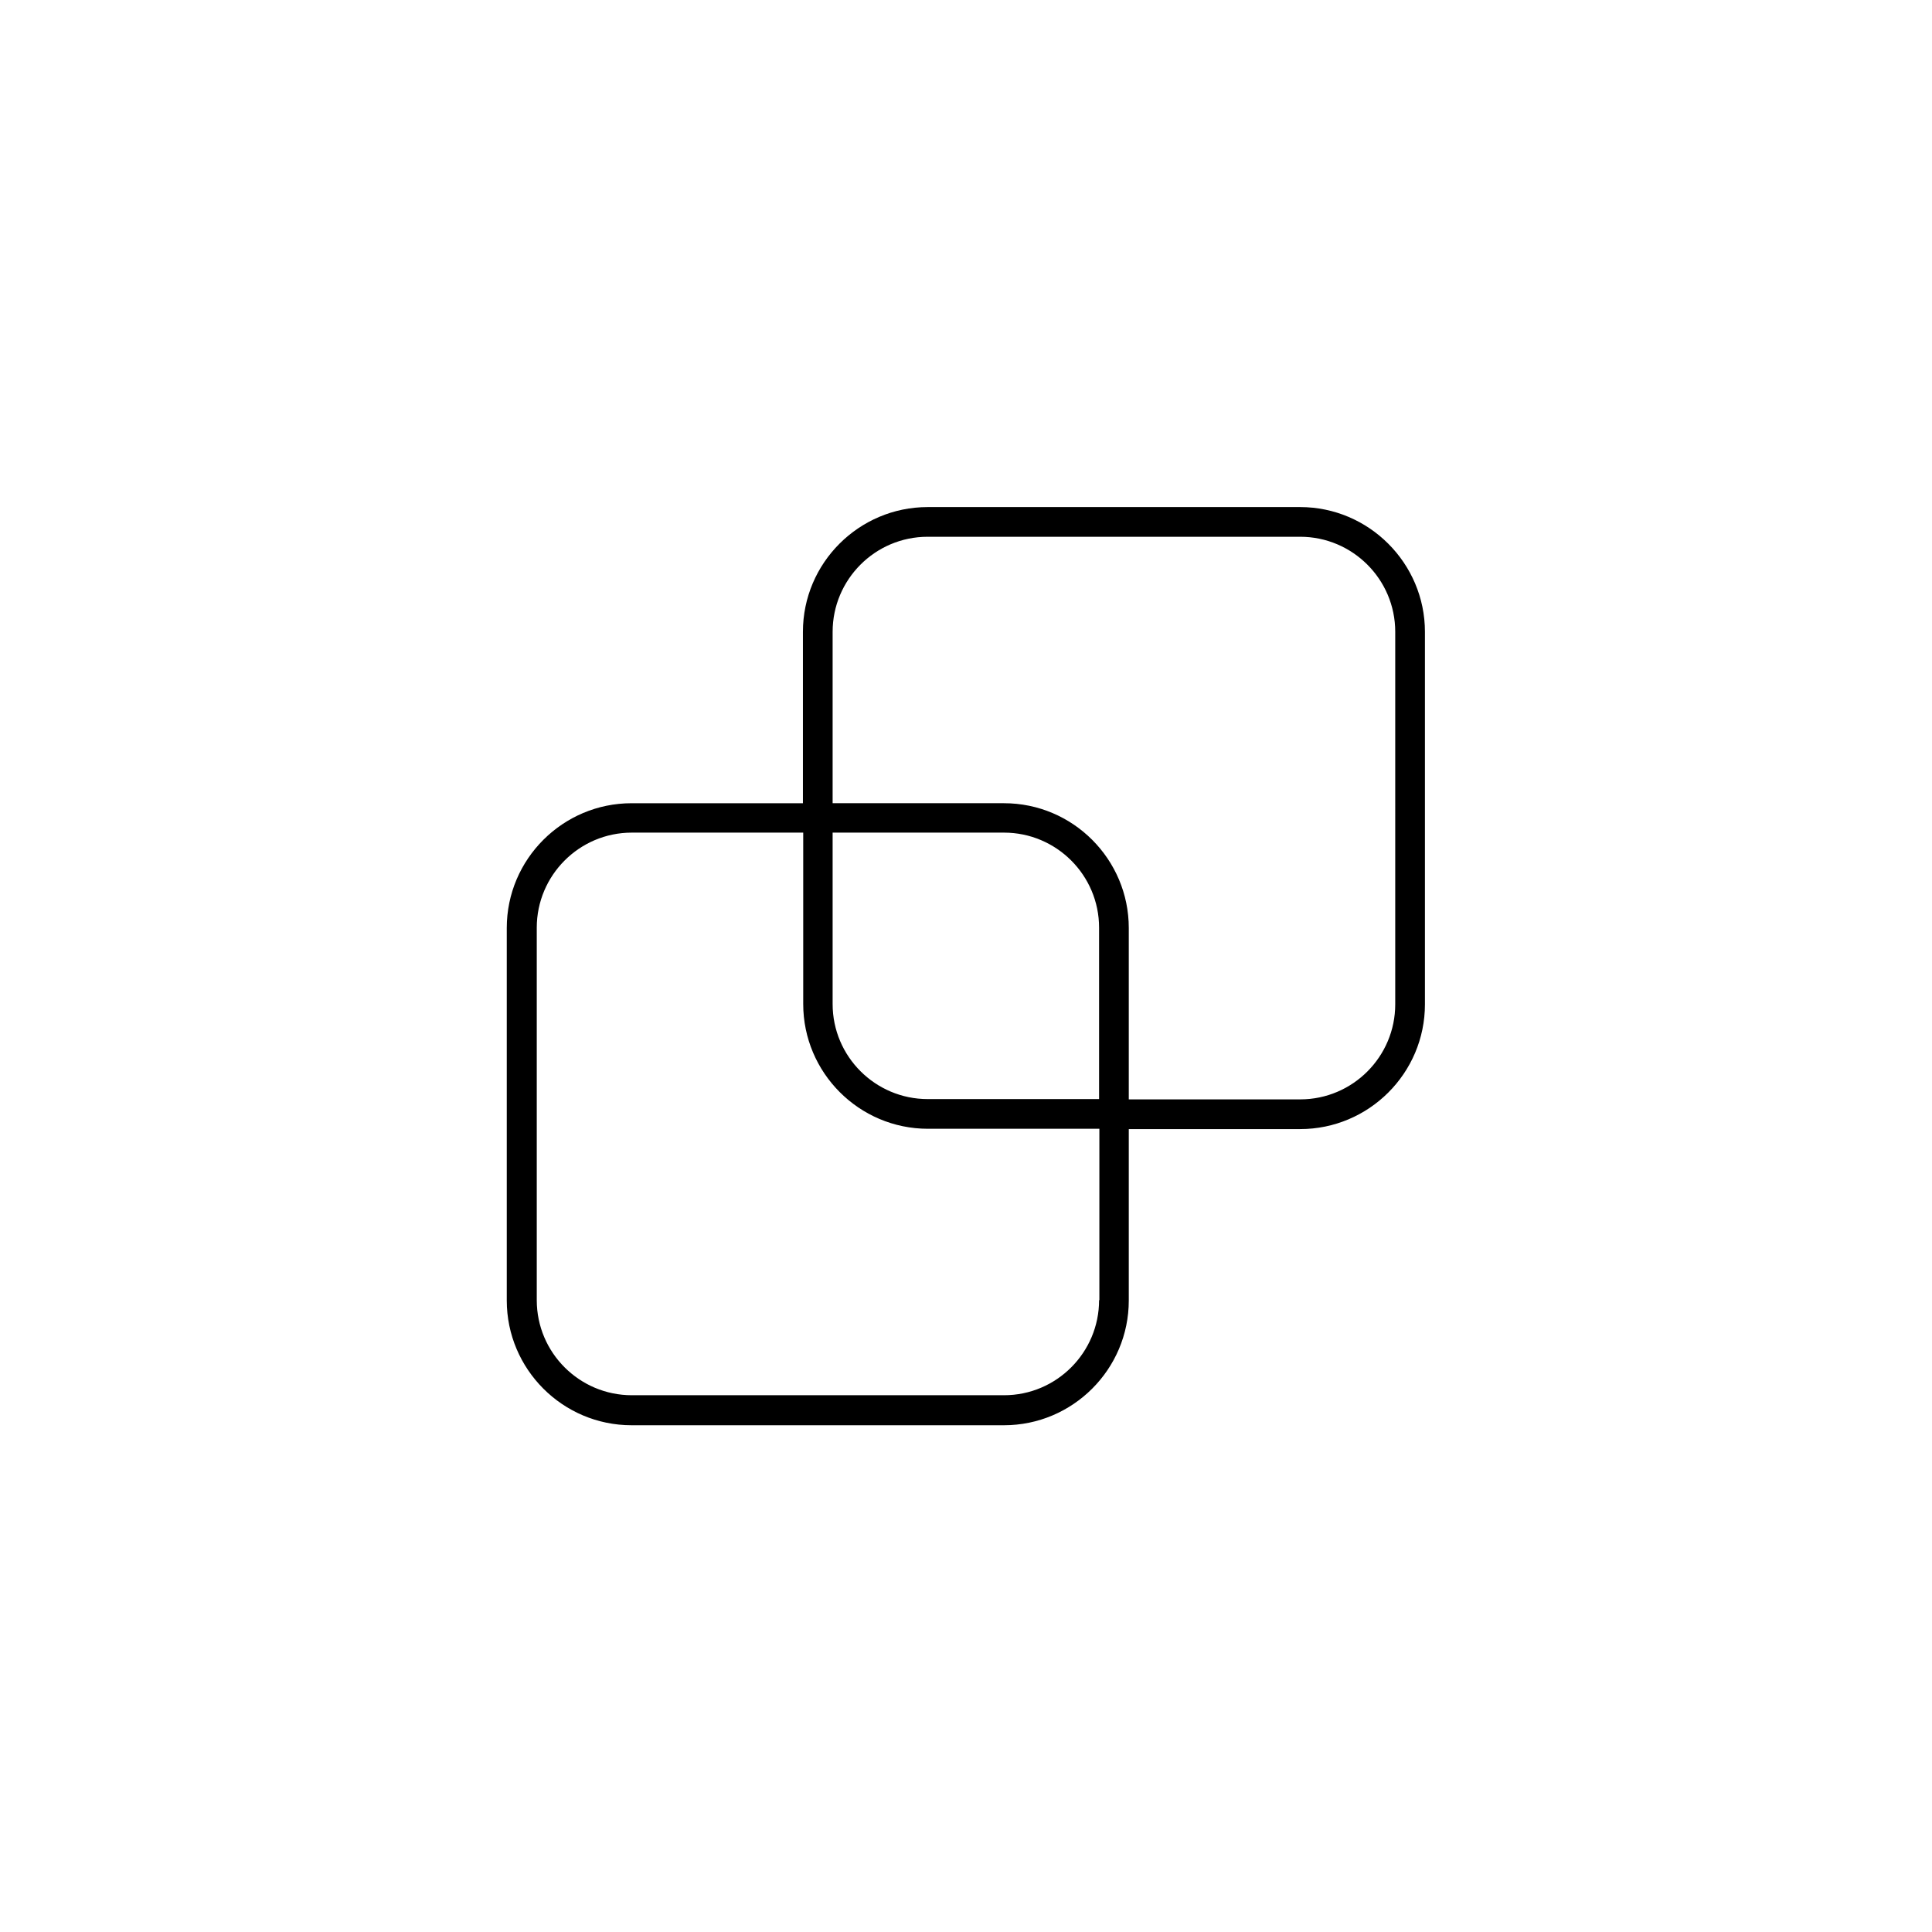 <?xml version="1.0" encoding="UTF-8"?>
<!-- Uploaded to: ICON Repo, www.iconrepo.com, Generator: ICON Repo Mixer Tools -->
<svg fill="#000000" width="800px" height="800px" version="1.1" viewBox="144 144 512 512" xmlns="http://www.w3.org/2000/svg">
 <path d="m488.56 278.38h-98.715c-18.184 0-33.062 14.801-33.062 33.062v45.422h-45.422c-18.184 0-33.062 14.801-33.062 33.062v98.715c0 18.184 14.801 33.062 33.062 33.062h98.715c18.184 0 33.062-14.801 33.062-33.062v-45.422h45.422c18.184 0 33.062-14.801 33.062-33.062v-98.715c0-18.184-14.879-33.062-33.062-33.062zm-53.293 210.18c0 13.855-11.258 25.191-25.191 25.191h-98.637c-13.855 0-25.191-11.258-25.191-25.191v-98.715c0-13.855 11.258-25.191 25.191-25.191h45.422v45.422c0 18.184 14.801 33.062 33.062 33.062h45.422v45.422zm0-53.293h-45.422c-13.855 0-25.191-11.258-25.191-25.191v-45.422h45.422c13.855 0 25.191 11.258 25.191 25.191zm78.484-25.113c0 13.855-11.258 25.191-25.191 25.191h-45.422v-45.422c0-18.184-14.801-33.062-33.062-33.062h-45.422v-45.422c0-13.855 11.258-25.191 25.191-25.191h98.715c13.855 0 25.191 11.258 25.191 25.191z"/>
</svg>
